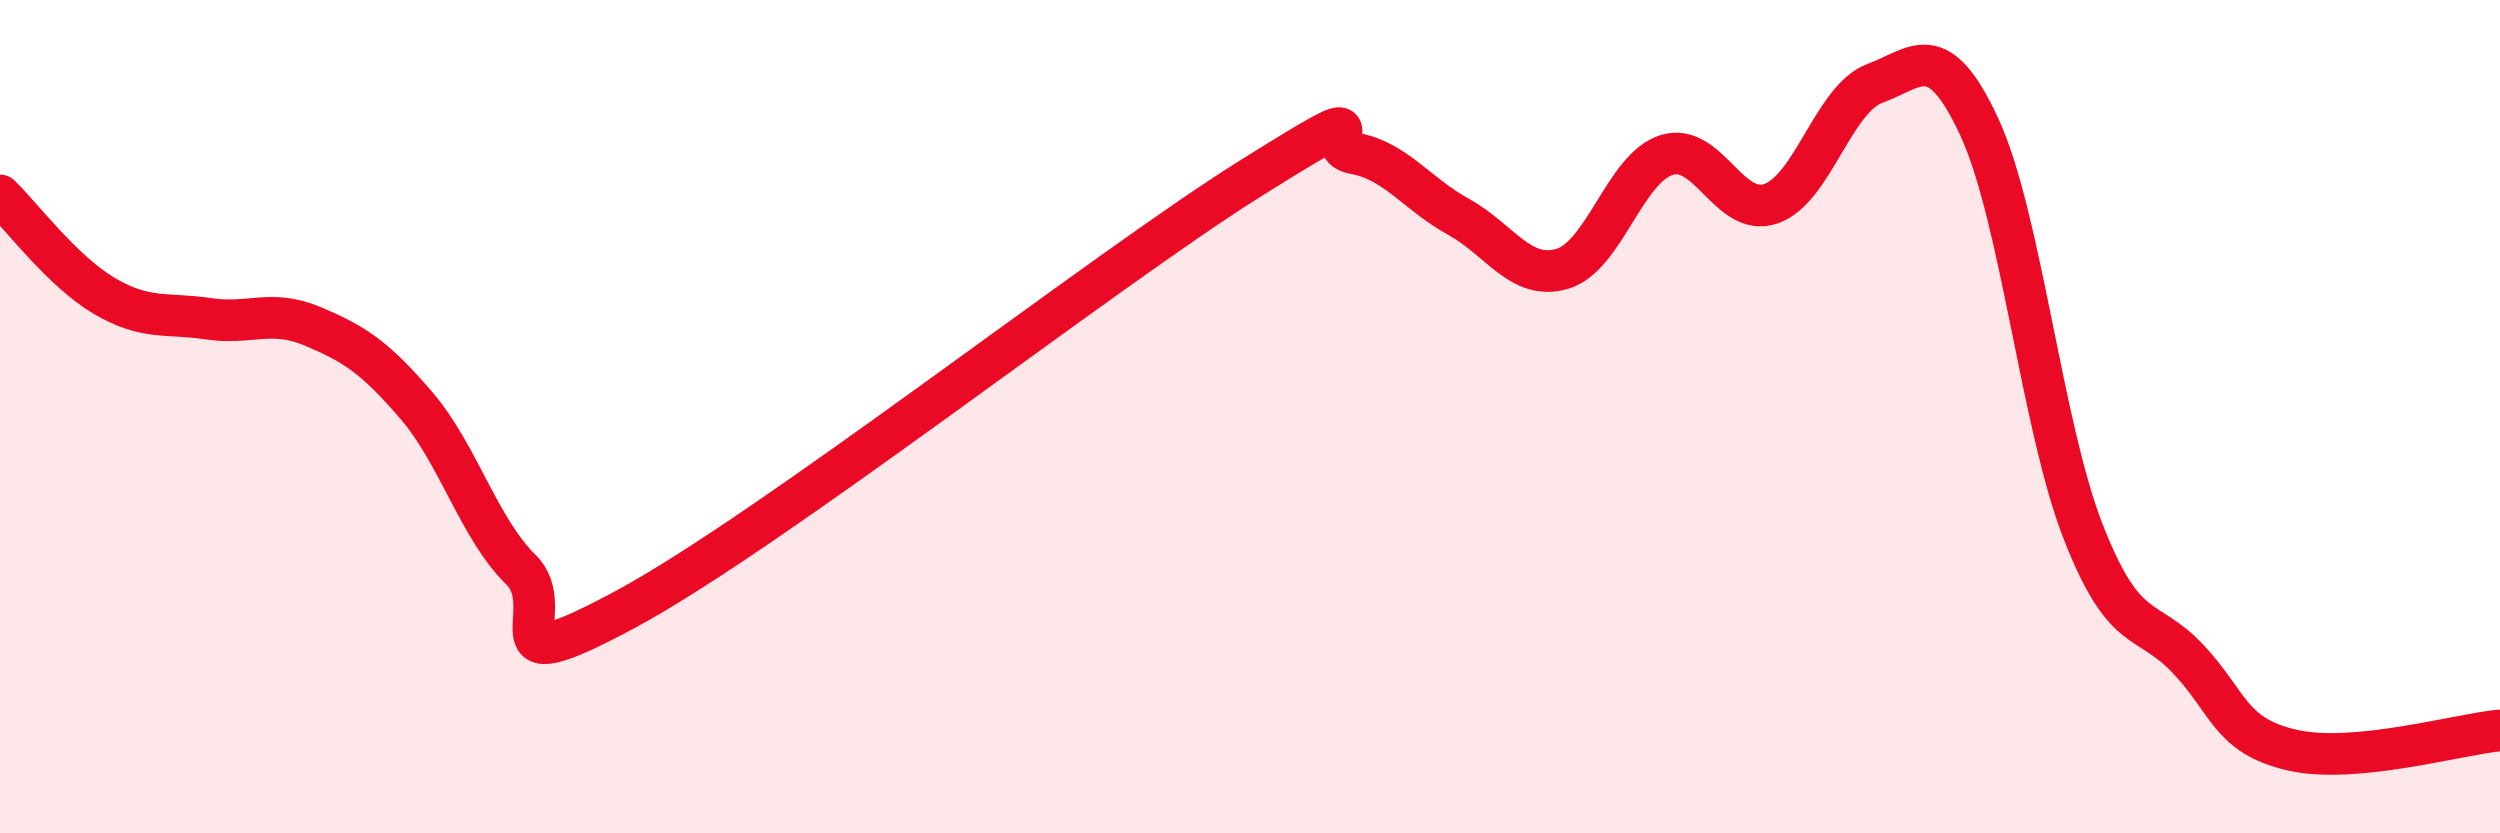 
    <svg width="60" height="20" viewBox="0 0 60 20" xmlns="http://www.w3.org/2000/svg">
      <path
        d="M 0,4.69 C 0.5,5.17 1.5,6.51 2.5,7.1 C 3.5,7.69 4,7.5 5,7.65 C 6,7.8 6.5,7.41 7.5,7.83 C 8.5,8.25 9,8.57 10,9.74 C 11,10.91 11.5,12.69 12.5,13.67 C 13.5,14.65 11.5,16.51 15,14.63 C 18.5,12.75 26.5,6.48 30,4.29 C 33.5,2.1 31.5,3.5 32.5,3.68 C 33.5,3.86 34,4.65 35,5.2 C 36,5.75 36.5,6.75 37.5,6.45 C 38.5,6.15 39,4.03 40,3.72 C 41,3.41 41.5,5.23 42.5,4.89 C 43.5,4.55 44,2.37 45,2 C 46,1.63 46.5,0.89 47.5,3.04 C 48.5,5.19 49,10.22 50,12.77 C 51,15.32 51.5,14.75 52.5,15.8 C 53.5,16.85 53.5,17.65 55,18 C 56.5,18.35 59,17.62 60,17.53L60 20L0 20Z"
        fill="#EB0A25"
        opacity="0.1"
        stroke-linecap="round"
        stroke-linejoin="round"
      />
      <path
        d="M 0,4.69 C 0.5,5.17 1.5,6.51 2.5,7.1 C 3.5,7.69 4,7.5 5,7.65 C 6,7.8 6.5,7.41 7.5,7.83 C 8.5,8.25 9,8.57 10,9.74 C 11,10.91 11.5,12.69 12.5,13.67 C 13.5,14.65 11.5,16.51 15,14.63 C 18.5,12.75 26.5,6.48 30,4.29 C 33.5,2.1 31.5,3.5 32.5,3.68 C 33.5,3.86 34,4.65 35,5.2 C 36,5.75 36.5,6.75 37.5,6.45 C 38.5,6.15 39,4.03 40,3.72 C 41,3.41 41.5,5.23 42.5,4.89 C 43.5,4.55 44,2.37 45,2 C 46,1.63 46.5,0.89 47.5,3.04 C 48.5,5.19 49,10.22 50,12.77 C 51,15.32 51.5,14.75 52.5,15.8 C 53.5,16.85 53.5,17.65 55,18 C 56.5,18.35 59,17.62 60,17.53"
        stroke="#EB0A25"
        stroke-width="1"
        fill="none"
        stroke-linecap="round"
        stroke-linejoin="round"
      />
    </svg>
  